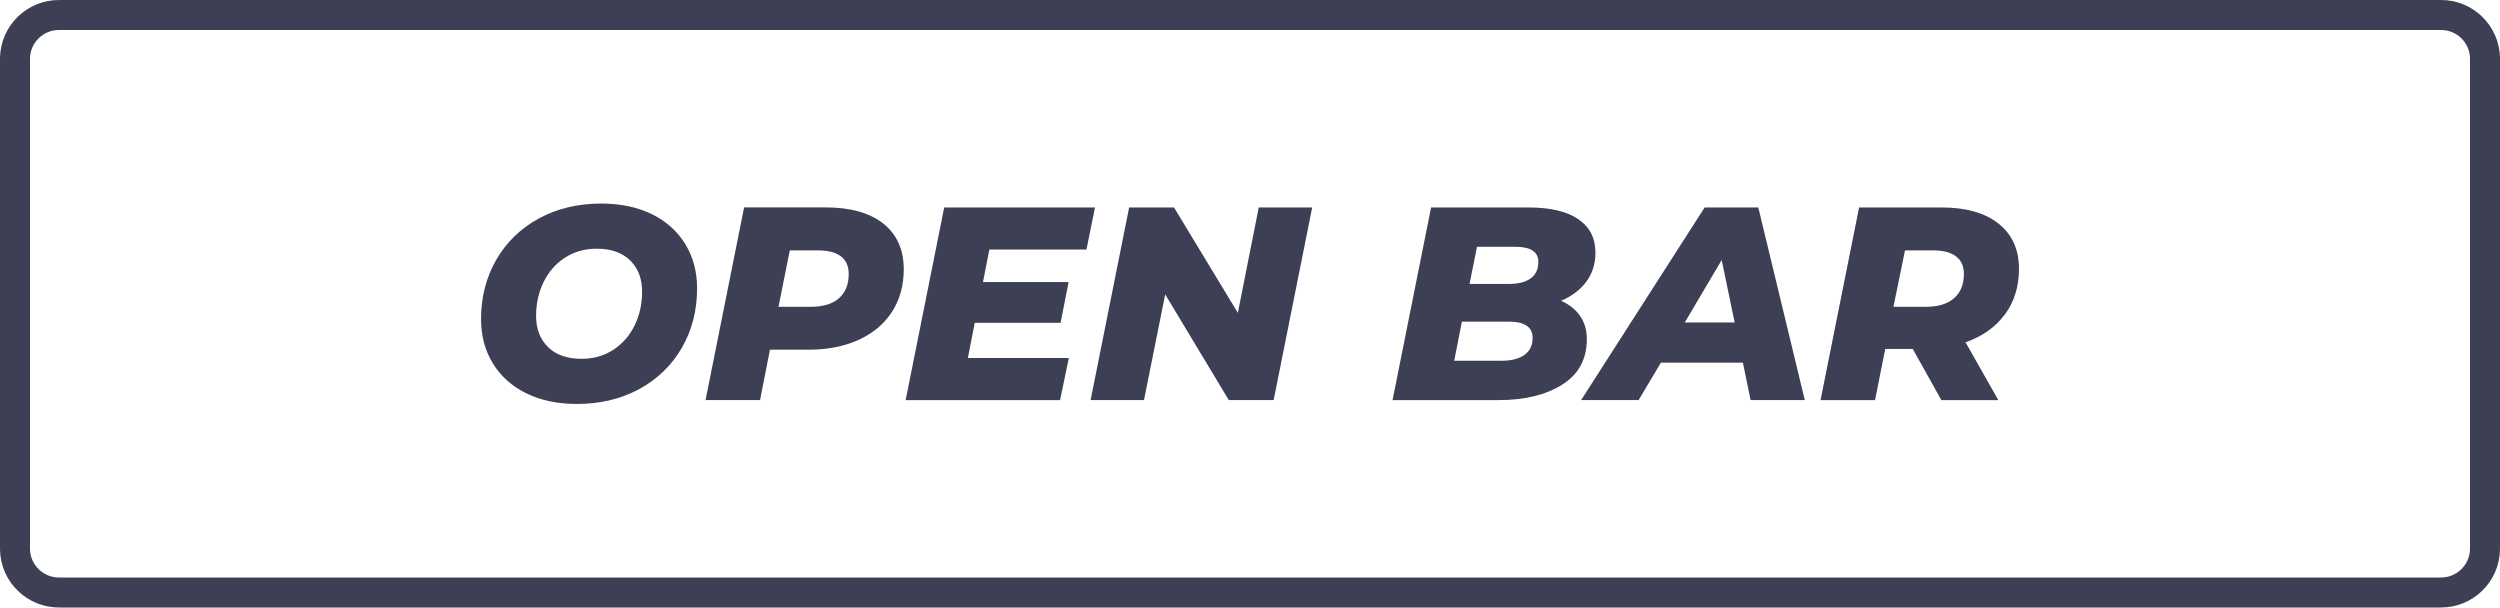 <?xml version="1.0" encoding="UTF-8"?><svg id="a" xmlns="http://www.w3.org/2000/svg" viewBox="0 0 500 121.5"><defs><style>.b{fill:#3d3f54;}.c{fill:none;stroke:#3d3f54;stroke-linejoin:round;stroke-width:6px;}</style></defs><path class="c" d="M11.9,3H488.1c4.82-.06,8.8,3.78,8.9,8.6h0V109.9c-.1,4.82-4.08,8.66-8.9,8.6H11.9c-4.82,.06-8.8-3.78-8.9-8.6h0V11.6c.1-4.82,4.08-8.66,8.9-8.6Z"/><g><path class="b" d="M105.21,78.64c-2.88-1.43-5.1-3.43-6.66-6-1.56-2.57-2.34-5.5-2.34-8.81,0-4.4,1.02-8.37,3.05-11.89s4.88-6.27,8.53-8.26c3.65-1.98,7.81-2.97,12.47-2.97,3.89,0,7.27,.72,10.16,2.15,2.88,1.43,5.1,3.43,6.66,6,1.56,2.57,2.34,5.5,2.34,8.81,0,4.4-1.02,8.37-3.05,11.89-2.04,3.52-4.88,6.27-8.53,8.26-3.65,1.98-7.81,2.97-12.47,2.97-3.89,0-7.27-.72-10.16-2.15Zm17.48-8.7c1.83-1.21,3.25-2.83,4.24-4.87,.99-2.04,1.49-4.28,1.49-6.74,0-2.61-.8-4.69-2.39-6.25-1.6-1.56-3.83-2.34-6.69-2.34-2.42,0-4.55,.61-6.39,1.82-1.84,1.21-3.25,2.83-4.24,4.87s-1.49,4.29-1.49,6.74c0,2.61,.8,4.69,2.39,6.25s3.83,2.34,6.69,2.34c2.42,0,4.55-.61,6.38-1.82Z"/><path class="b" d="M176.68,44.73c2.72,2.17,4.07,5.21,4.07,9.14,0,3.23-.78,6.05-2.34,8.48-1.56,2.42-3.78,4.29-6.66,5.61-2.88,1.32-6.23,1.98-10.05,1.98h-7.71l-1.98,10.07h-10.9l7.71-38.53h16.29c4.99,0,8.84,1.08,11.56,3.25Zm-8.89,14.92c1.3-1.14,1.95-2.75,1.95-4.84,0-1.58-.52-2.76-1.57-3.55-1.05-.79-2.54-1.18-4.49-1.18h-5.72l-2.26,11.28h6.5c2.42,0,4.28-.57,5.59-1.71Z"/><path class="b" d="M197.87,49.91l-1.27,6.5h17.12l-1.6,8.15h-17.17l-1.38,7.04h20.2l-1.76,8.42h-30.88l7.71-38.53h30.16l-1.71,8.42h-19.43Z"/><path class="b" d="M262.44,41.49l-7.71,38.53h-8.97l-12.72-21.14-4.24,21.14h-10.68l7.71-38.53h8.97l12.77,21.08,4.18-21.08h10.68Z"/><path class="b" d="M316.02,63.2c.9,1.3,1.35,2.83,1.35,4.6,0,4-1.63,7.04-4.9,9.11-3.27,2.07-7.52,3.11-12.77,3.11h-21.19l7.71-38.53h19.49c4.33,0,7.64,.78,9.94,2.34,2.29,1.56,3.44,3.79,3.44,6.69,0,2.24-.61,4.17-1.82,5.81-1.21,1.63-2.9,2.91-5.06,3.83,1.65,.73,2.93,1.75,3.83,3.06Zm-11.15,7.79c1.1-.77,1.65-1.91,1.65-3.41,0-1.1-.4-1.92-1.21-2.45-.81-.53-1.91-.8-3.3-.8h-9.63l-1.54,7.82h9.47c1.95,0,3.47-.39,4.57-1.16Zm-9.47-21.63l-1.49,7.43h7.82c1.94,0,3.42-.38,4.43-1.13,1.01-.75,1.51-1.84,1.51-3.27,0-2.02-1.52-3.03-4.57-3.03h-7.71Z"/><path class="b" d="M348.58,72.53h-16.4l-4.46,7.49h-11.5l24.71-38.53h10.73l9.3,38.53h-10.84l-1.54-7.49Zm-1.65-8.04l-2.59-12.49-7.38,12.49h9.96Z"/><path class="b" d="M400.98,62.87c-1.87,2.55-4.5,4.41-7.87,5.59l6.55,11.56h-11.39l-5.72-10.24h-5.5l-2.04,10.24h-10.9l7.71-38.53h16.46c4.92,0,8.73,1.08,11.45,3.25,2.71,2.17,4.07,5.17,4.07,9.03,0,3.52-.94,6.56-2.81,9.11Zm-9.8-11.61c-1.06-.79-2.55-1.18-4.46-1.18h-5.72l-2.31,11.28h6.5c2.42,0,4.29-.57,5.61-1.71,1.32-1.14,1.98-2.75,1.98-4.84,0-1.58-.53-2.76-1.6-3.55Z"/></g></svg>